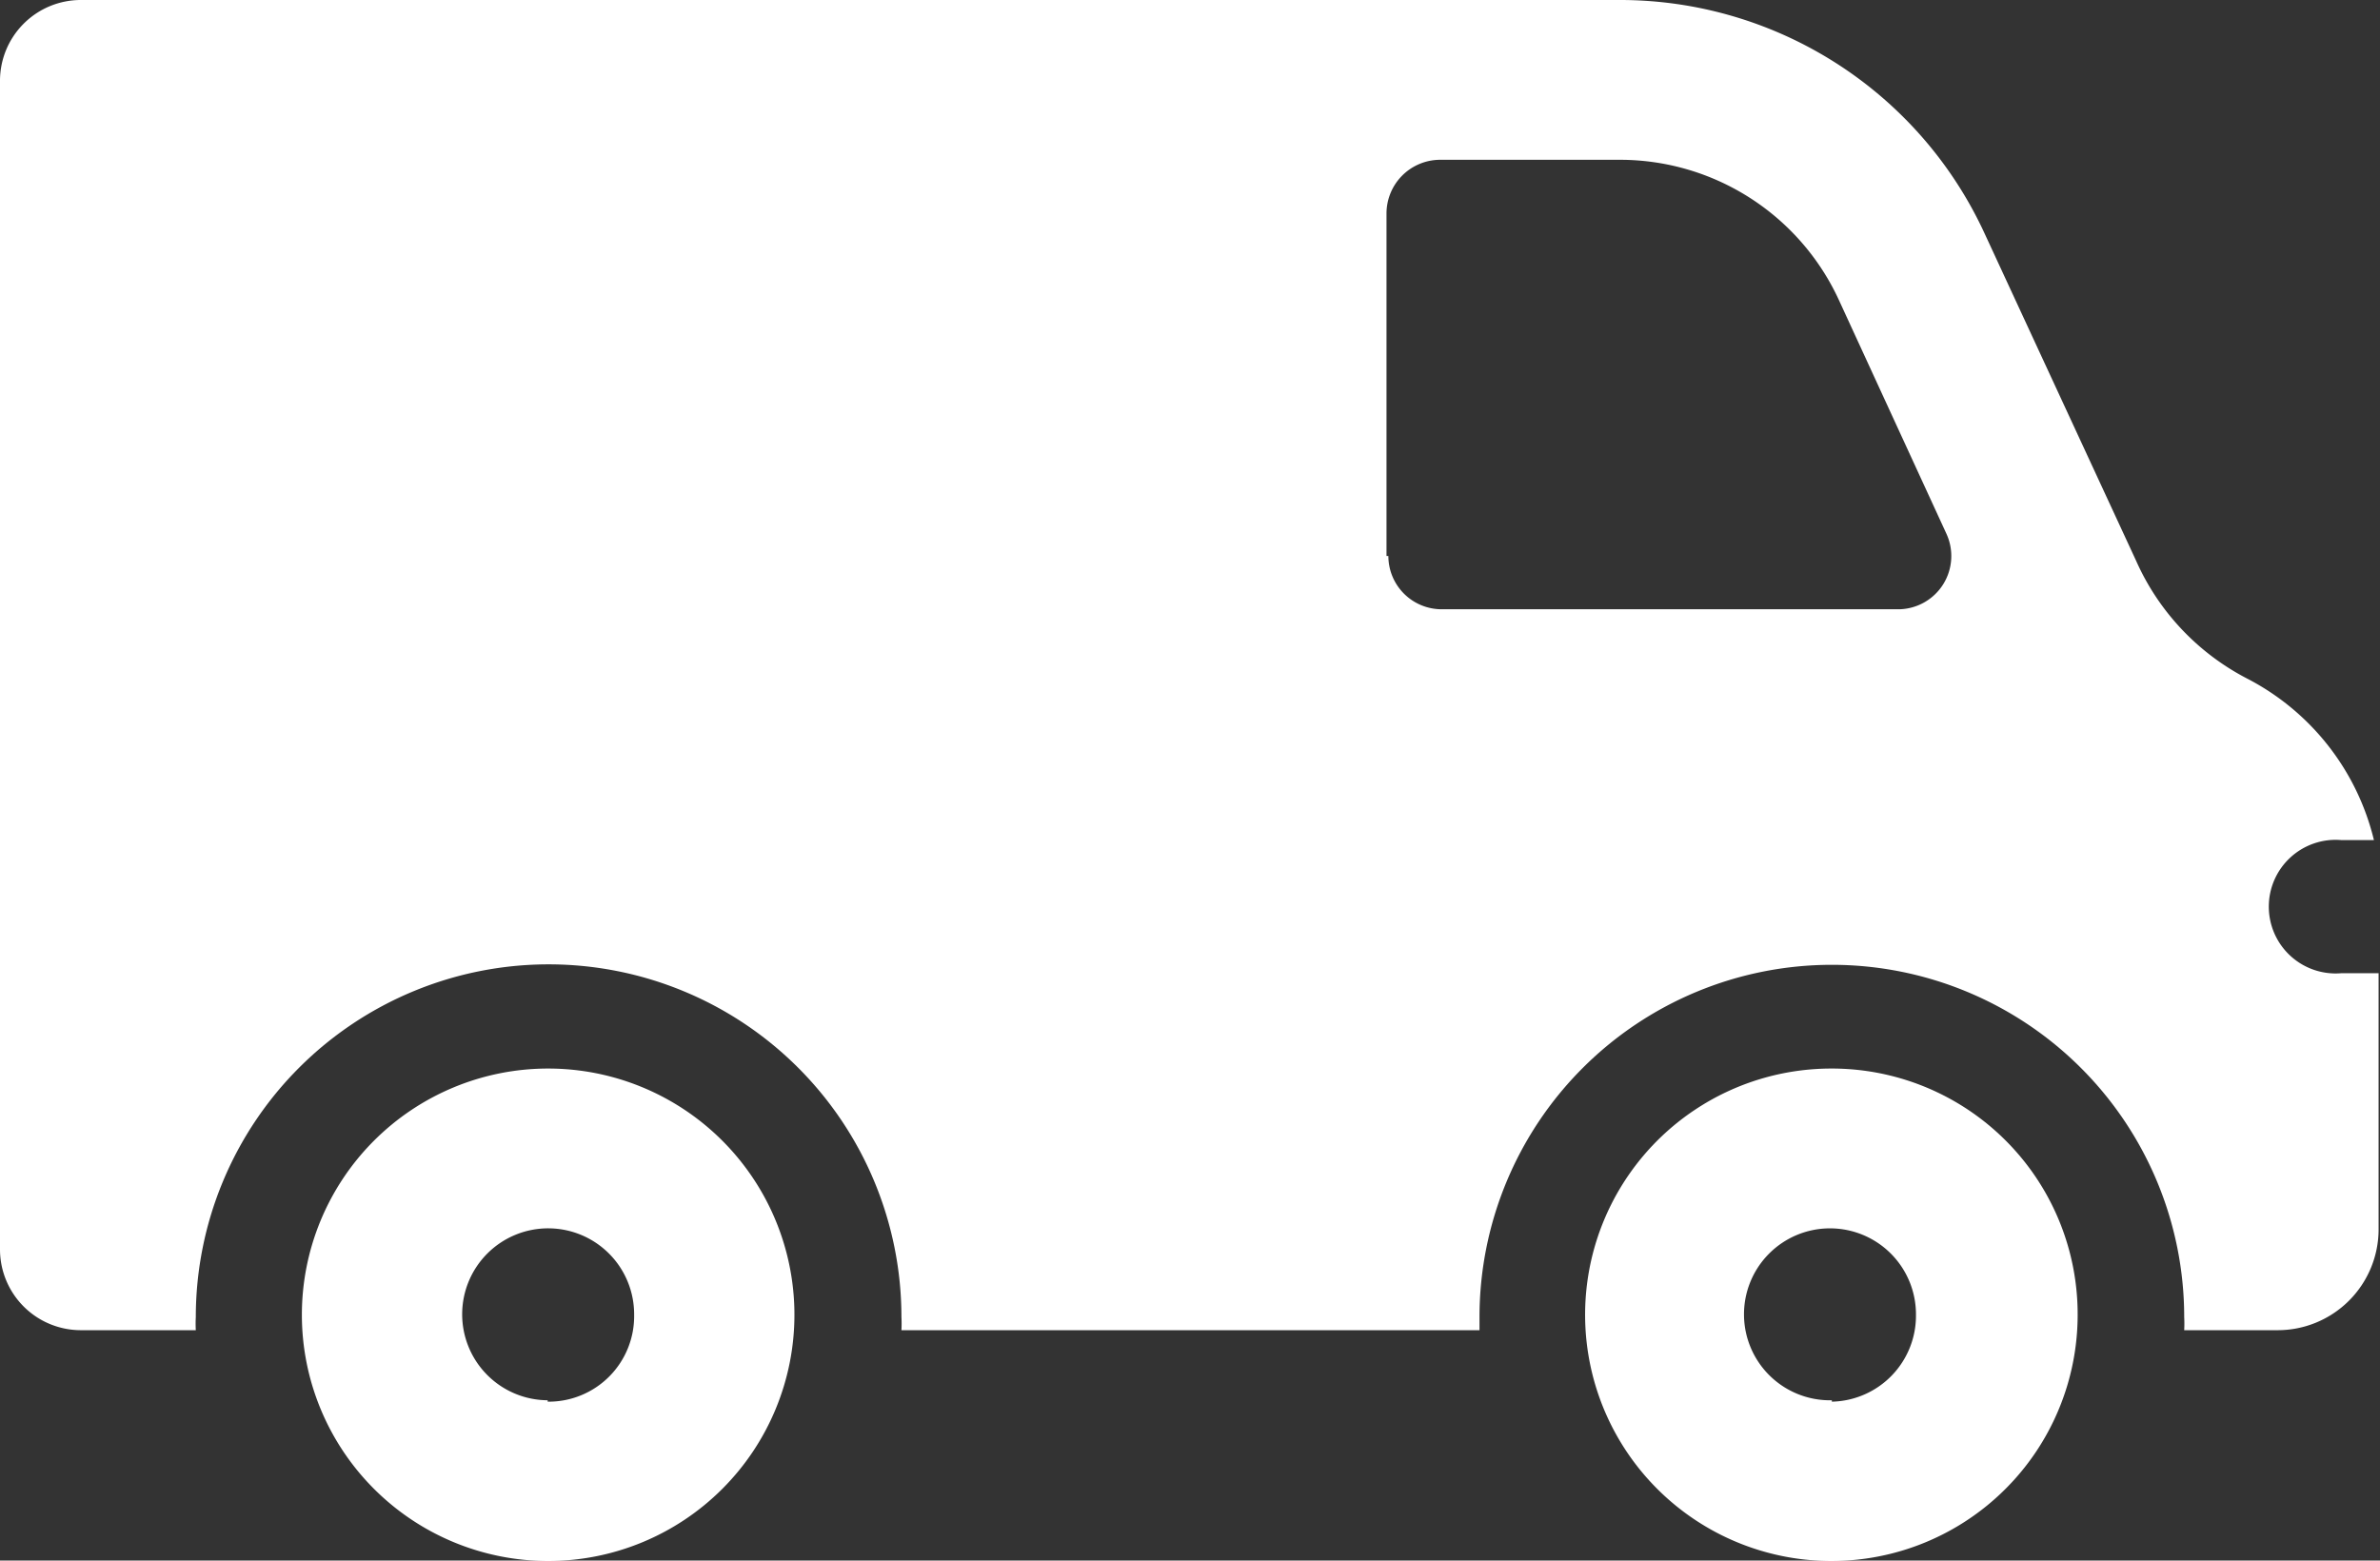 <?xml version="1.0" encoding="UTF-8"?> <svg xmlns="http://www.w3.org/2000/svg" viewBox="0 0 50.93 33.4"><rect x="0" y="0" width="50.93" height="33.4" fill="#333333" stroke="none"/><defs><style>.cls-1{fill:#fff;}</style></defs><g id="Слой_2" data-name="Слой 2"><g id="Layer_1" data-name="Layer 1"><path class="cls-1" d="M39.2,22.87a5.27,5.27,0,1,0,5.26,5.27A5.26,5.26,0,0,0,39.2,22.87Zm0,7.1A1.84,1.84,0,1,1,41,28.14,1.84,1.84,0,0,1,39.2,30Z"></path><path class="cls-1" d="M11.72,22.87A5.27,5.27,0,1,0,17,28.14,5.27,5.27,0,0,0,11.72,22.87Zm0,7.1a1.84,1.84,0,1,1,1.85-1.83A1.83,1.83,0,0,1,11.72,30Z"></path><path class="cls-1" d="M50.1,20.83a1.43,1.43,0,1,1,0-2.85h.7a5.29,5.29,0,0,0-2.72-3.46A5.23,5.23,0,0,1,45.71,12L42.47,5a8.59,8.59,0,0,0-7.8-5H1.74A1.73,1.73,0,0,0,0,1.74v25a1.73,1.73,0,0,0,1.74,1.73H4.19a2.53,2.53,0,0,1,0-.28,7.55,7.55,0,1,1,15.1,0,2.62,2.62,0,0,1,0,.28H31.66v-.28a7.54,7.54,0,1,1,15.08,0,2.62,2.62,0,0,1,0,.28h2a2.16,2.16,0,0,0,2.16-2.16V20.83ZM29.67,11.9V4.57a1.15,1.15,0,0,1,1.14-1.15h3.86a5.16,5.16,0,0,1,4.68,3l2.3,5a1.14,1.14,0,0,1-1,1.62h-9.8a1.14,1.14,0,0,1-1.14-1.14Z"></path></g></g></svg> 